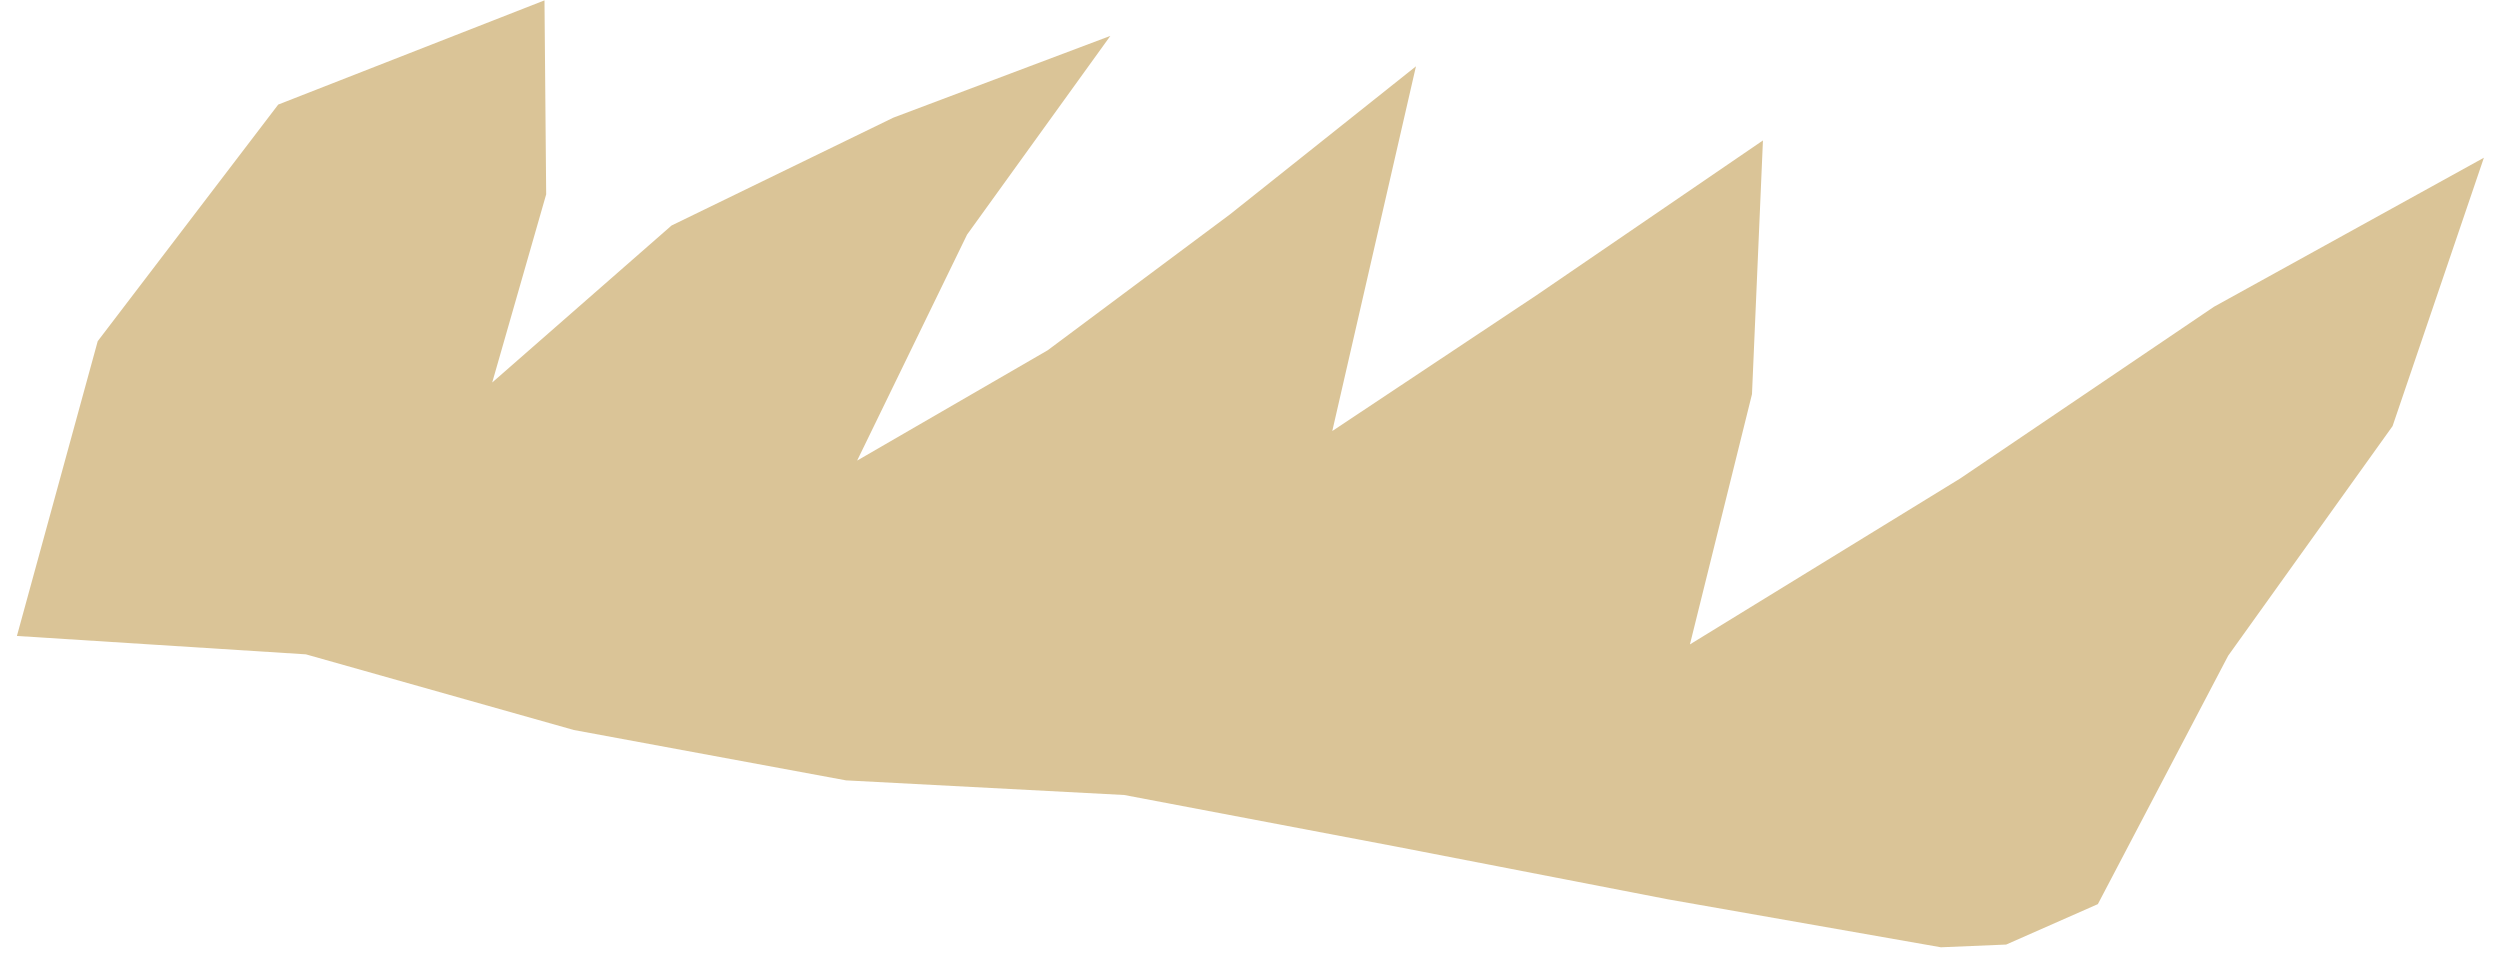 <svg width="34" height="13" viewBox="0 0 34 13" fill="none" xmlns="http://www.w3.org/2000/svg">
<path id="Vector" d="M26.396 12.883L27.284 12.846L28.531 12.296L30.303 8.918L32.539 5.795L33.781 2.145L30.11 4.172L26.659 6.507L22.983 8.764L23.827 5.361L23.976 1.91L20.901 4.012L18.119 5.862L19.257 0.902L16.727 2.916L14.248 4.764L11.657 6.264L13.152 3.191L15.101 0.488L12.15 1.6L9.133 3.067L6.694 5.202L7.428 2.643L7.405 0.005L3.784 1.422L1.329 4.64L0.23 8.649L4.16 8.899L7.804 9.928L11.506 10.613L15.29 10.812L18.989 11.514L22.685 12.231L26.396 12.883Z" fill="#DAC497"/>
</svg>
